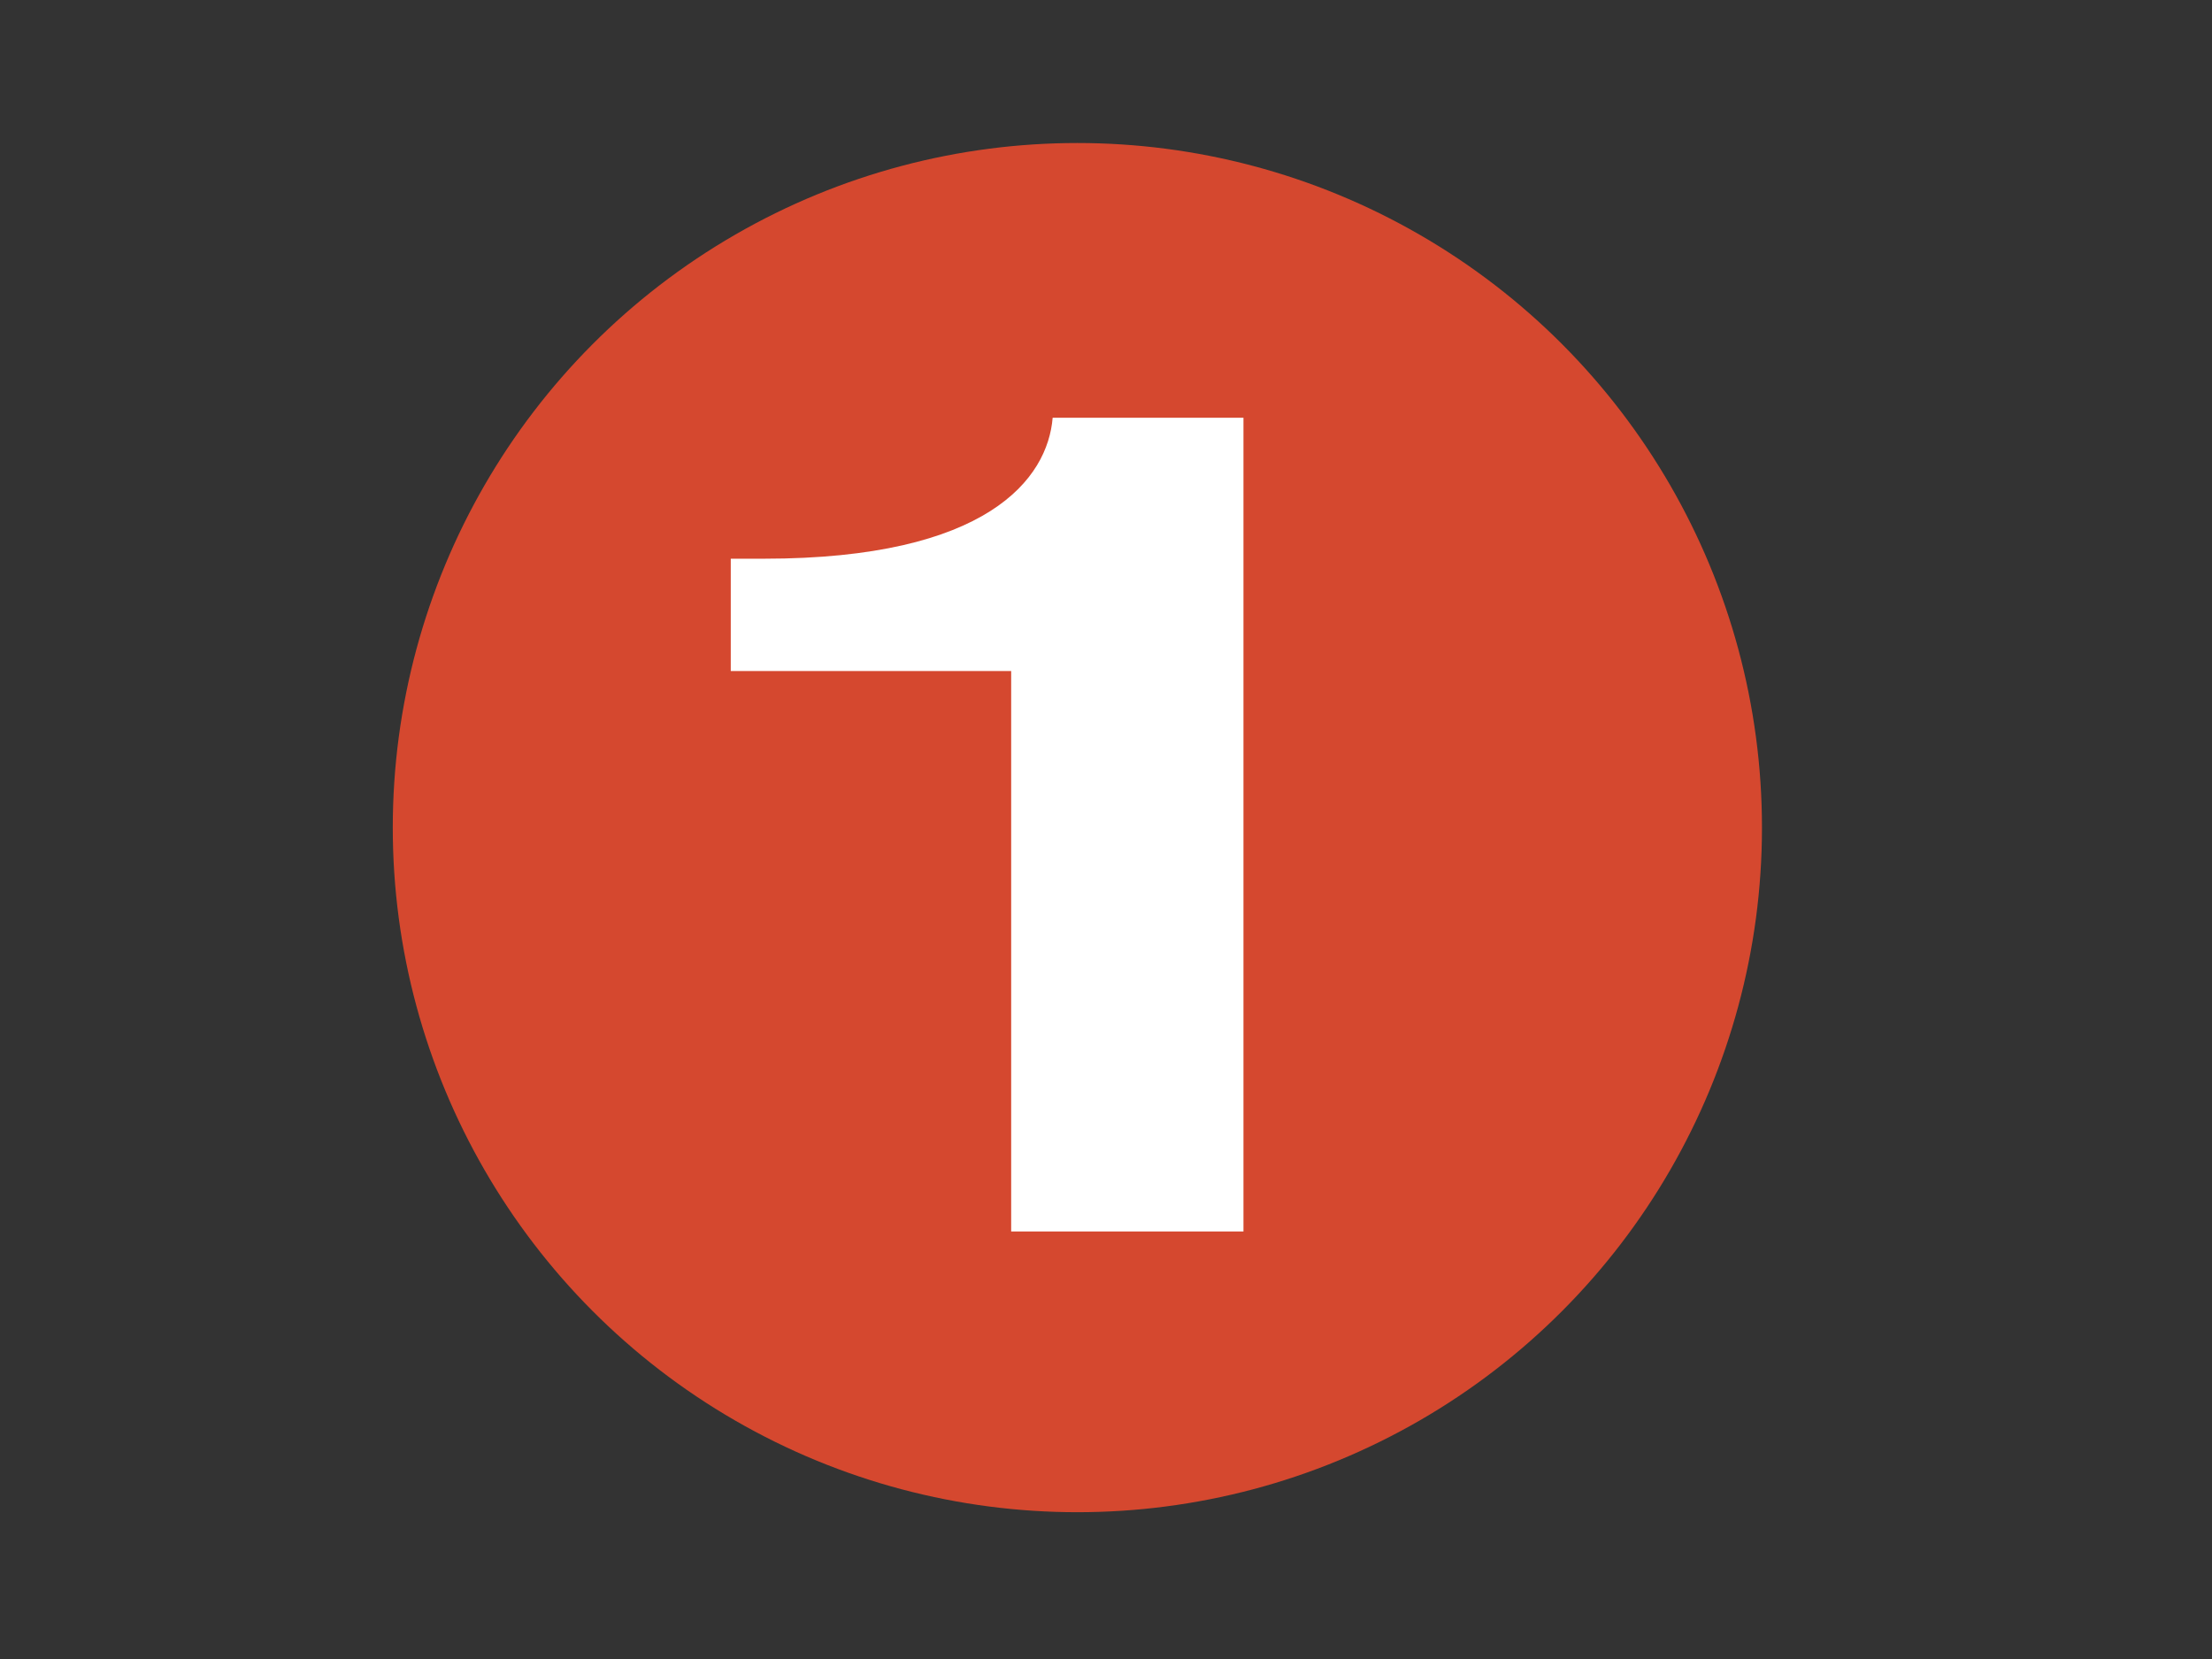 <?xml version="1.0"?><svg width="640" height="480" xmlns="http://www.w3.org/2000/svg">
 <rect width="100%" height="100%" fill="#333333" stroke="none"/>
 <g>
  <title>Layer 1</title>
  <g id="Layer_1">
   <rect height="620.905" width="898.906" y="-71" x="-132" fill="none" id="rect2005"/>
   <circle r="198.075" cy="239.453" cx="311.717" fill="#d5482f" id="circle2007"/>
   <g id="g2009">
    <path d="m211.432,161.652l9.601,0c64.808,0 82.091,-23.211 83.531,-40.785l55.207,0l0,235.431l-67.209,0l0,-162.149l-81.13,0l0,-32.497l0,0z" fill="white" id="path2011"/>
   </g>
  </g>
 </g>
</svg>